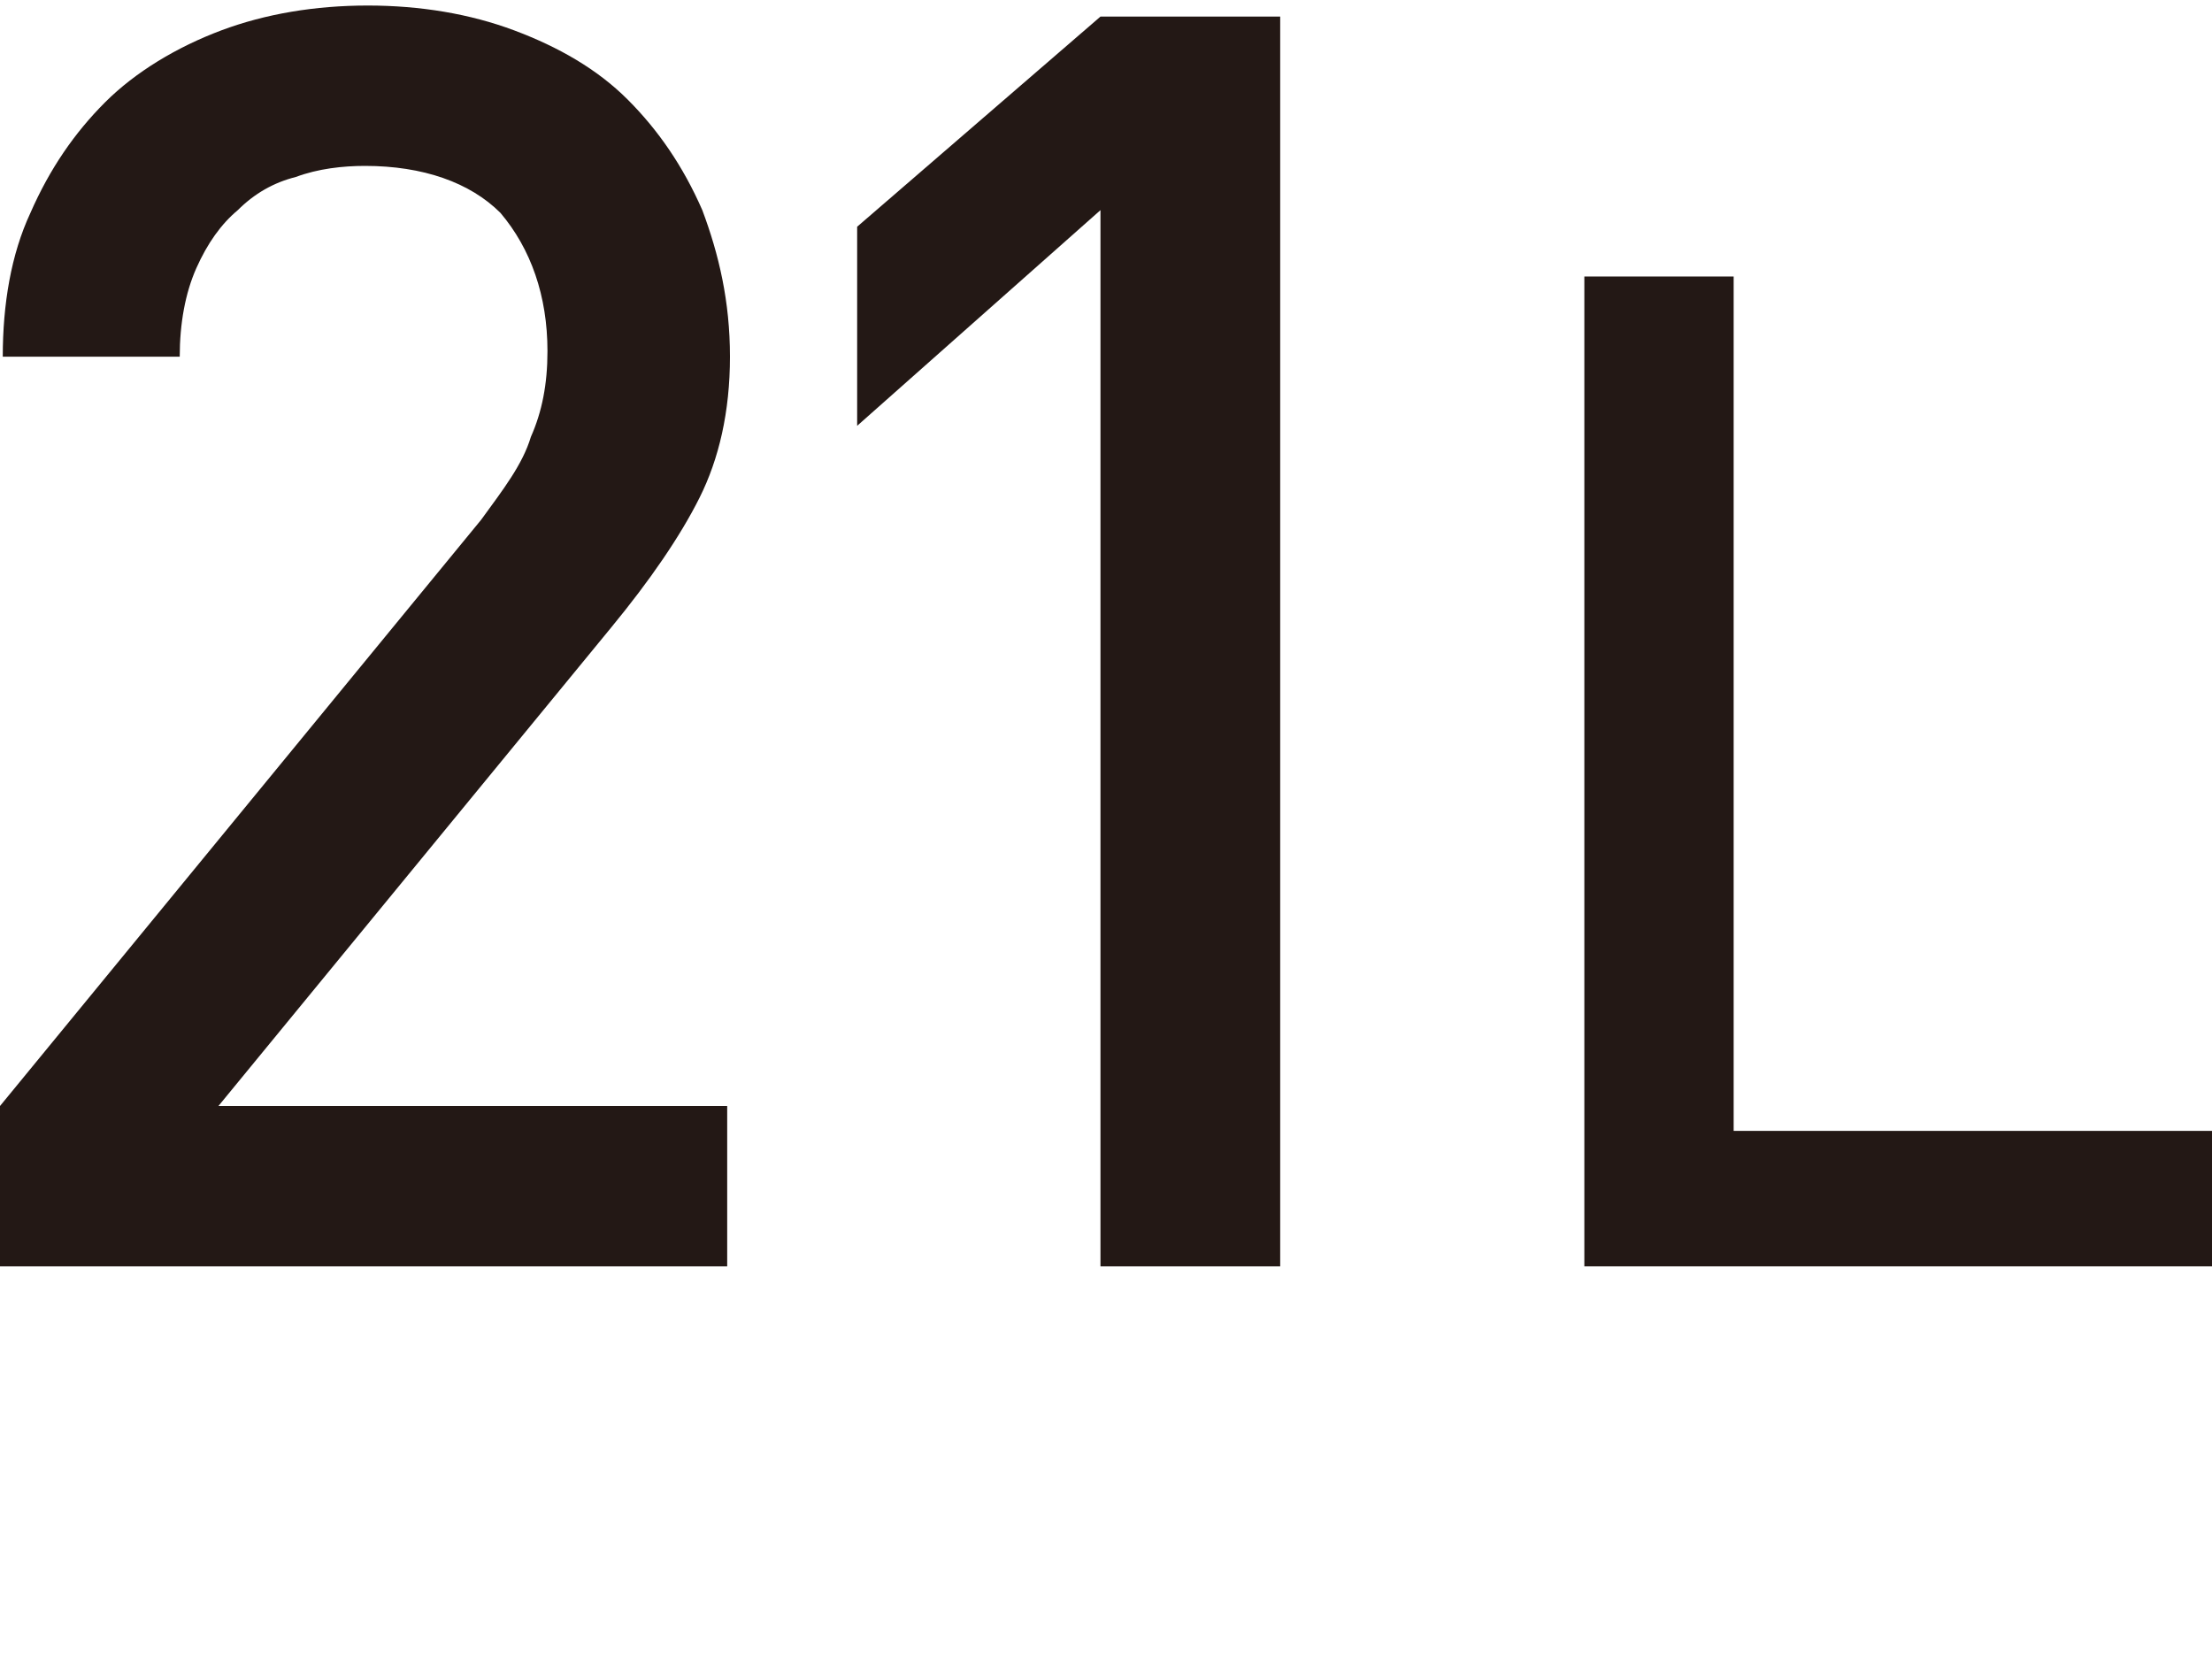 <?xml version="1.0" encoding="utf-8"?>
<!-- Generator: Adobe Illustrator 28.1.0, SVG Export Plug-In . SVG Version: 6.00 Build 0)  -->
<svg version="1.1" id="レイヤー_1" xmlns="http://www.w3.org/2000/svg" xmlns:xlink="http://www.w3.org/1999/xlink" x="0px"
	 y="0px" width="80px" height="60px" viewBox="0 0 80 60" style="enable-background:new 0 0 80 60;" xml:space="preserve">
<style type="text/css">
	.st0{fill:#231815;}
</style>
<g>
	<path class="st0" d="M0,45.8V40l17.4-21.2c0.8-1.1,1.5-2,1.8-3c0.4-0.9,0.6-1.9,0.6-3.1c0-2-0.6-3.7-1.7-5C17,6.6,15.3,6,13.2,6
		c-0.8,0-1.7,0.1-2.5,0.4C9.9,6.6,9.2,7,8.6,7.6C8,8.1,7.5,8.8,7.1,9.7c-0.4,0.9-0.6,2-0.6,3.2H0.1c0-1.9,0.3-3.7,1-5.2
		c0.7-1.6,1.6-2.9,2.7-4s2.6-2,4.2-2.6c1.6-0.6,3.4-0.9,5.3-0.9c1.9,0,3.7,0.3,5.3,0.9c1.6,0.6,3,1.4,4.1,2.5c1.1,1.1,2,2.4,2.7,4
		c0.6,1.6,1,3.3,1,5.3c0,2-0.4,3.7-1.1,5.1c-0.7,1.4-1.8,3-3.2,4.7L7.9,40h18.4v5.8H0z"/>
	<path class="st0" d="M39.8,45.8V7.6L31,15.4V8.2l8.8-7.6h6.5v45.2H39.8z"/>
	<path class="st0" d="M57.3,45.8V10h5.4v30.9H80v4.9H57.3z"/>
</g>
</svg>
